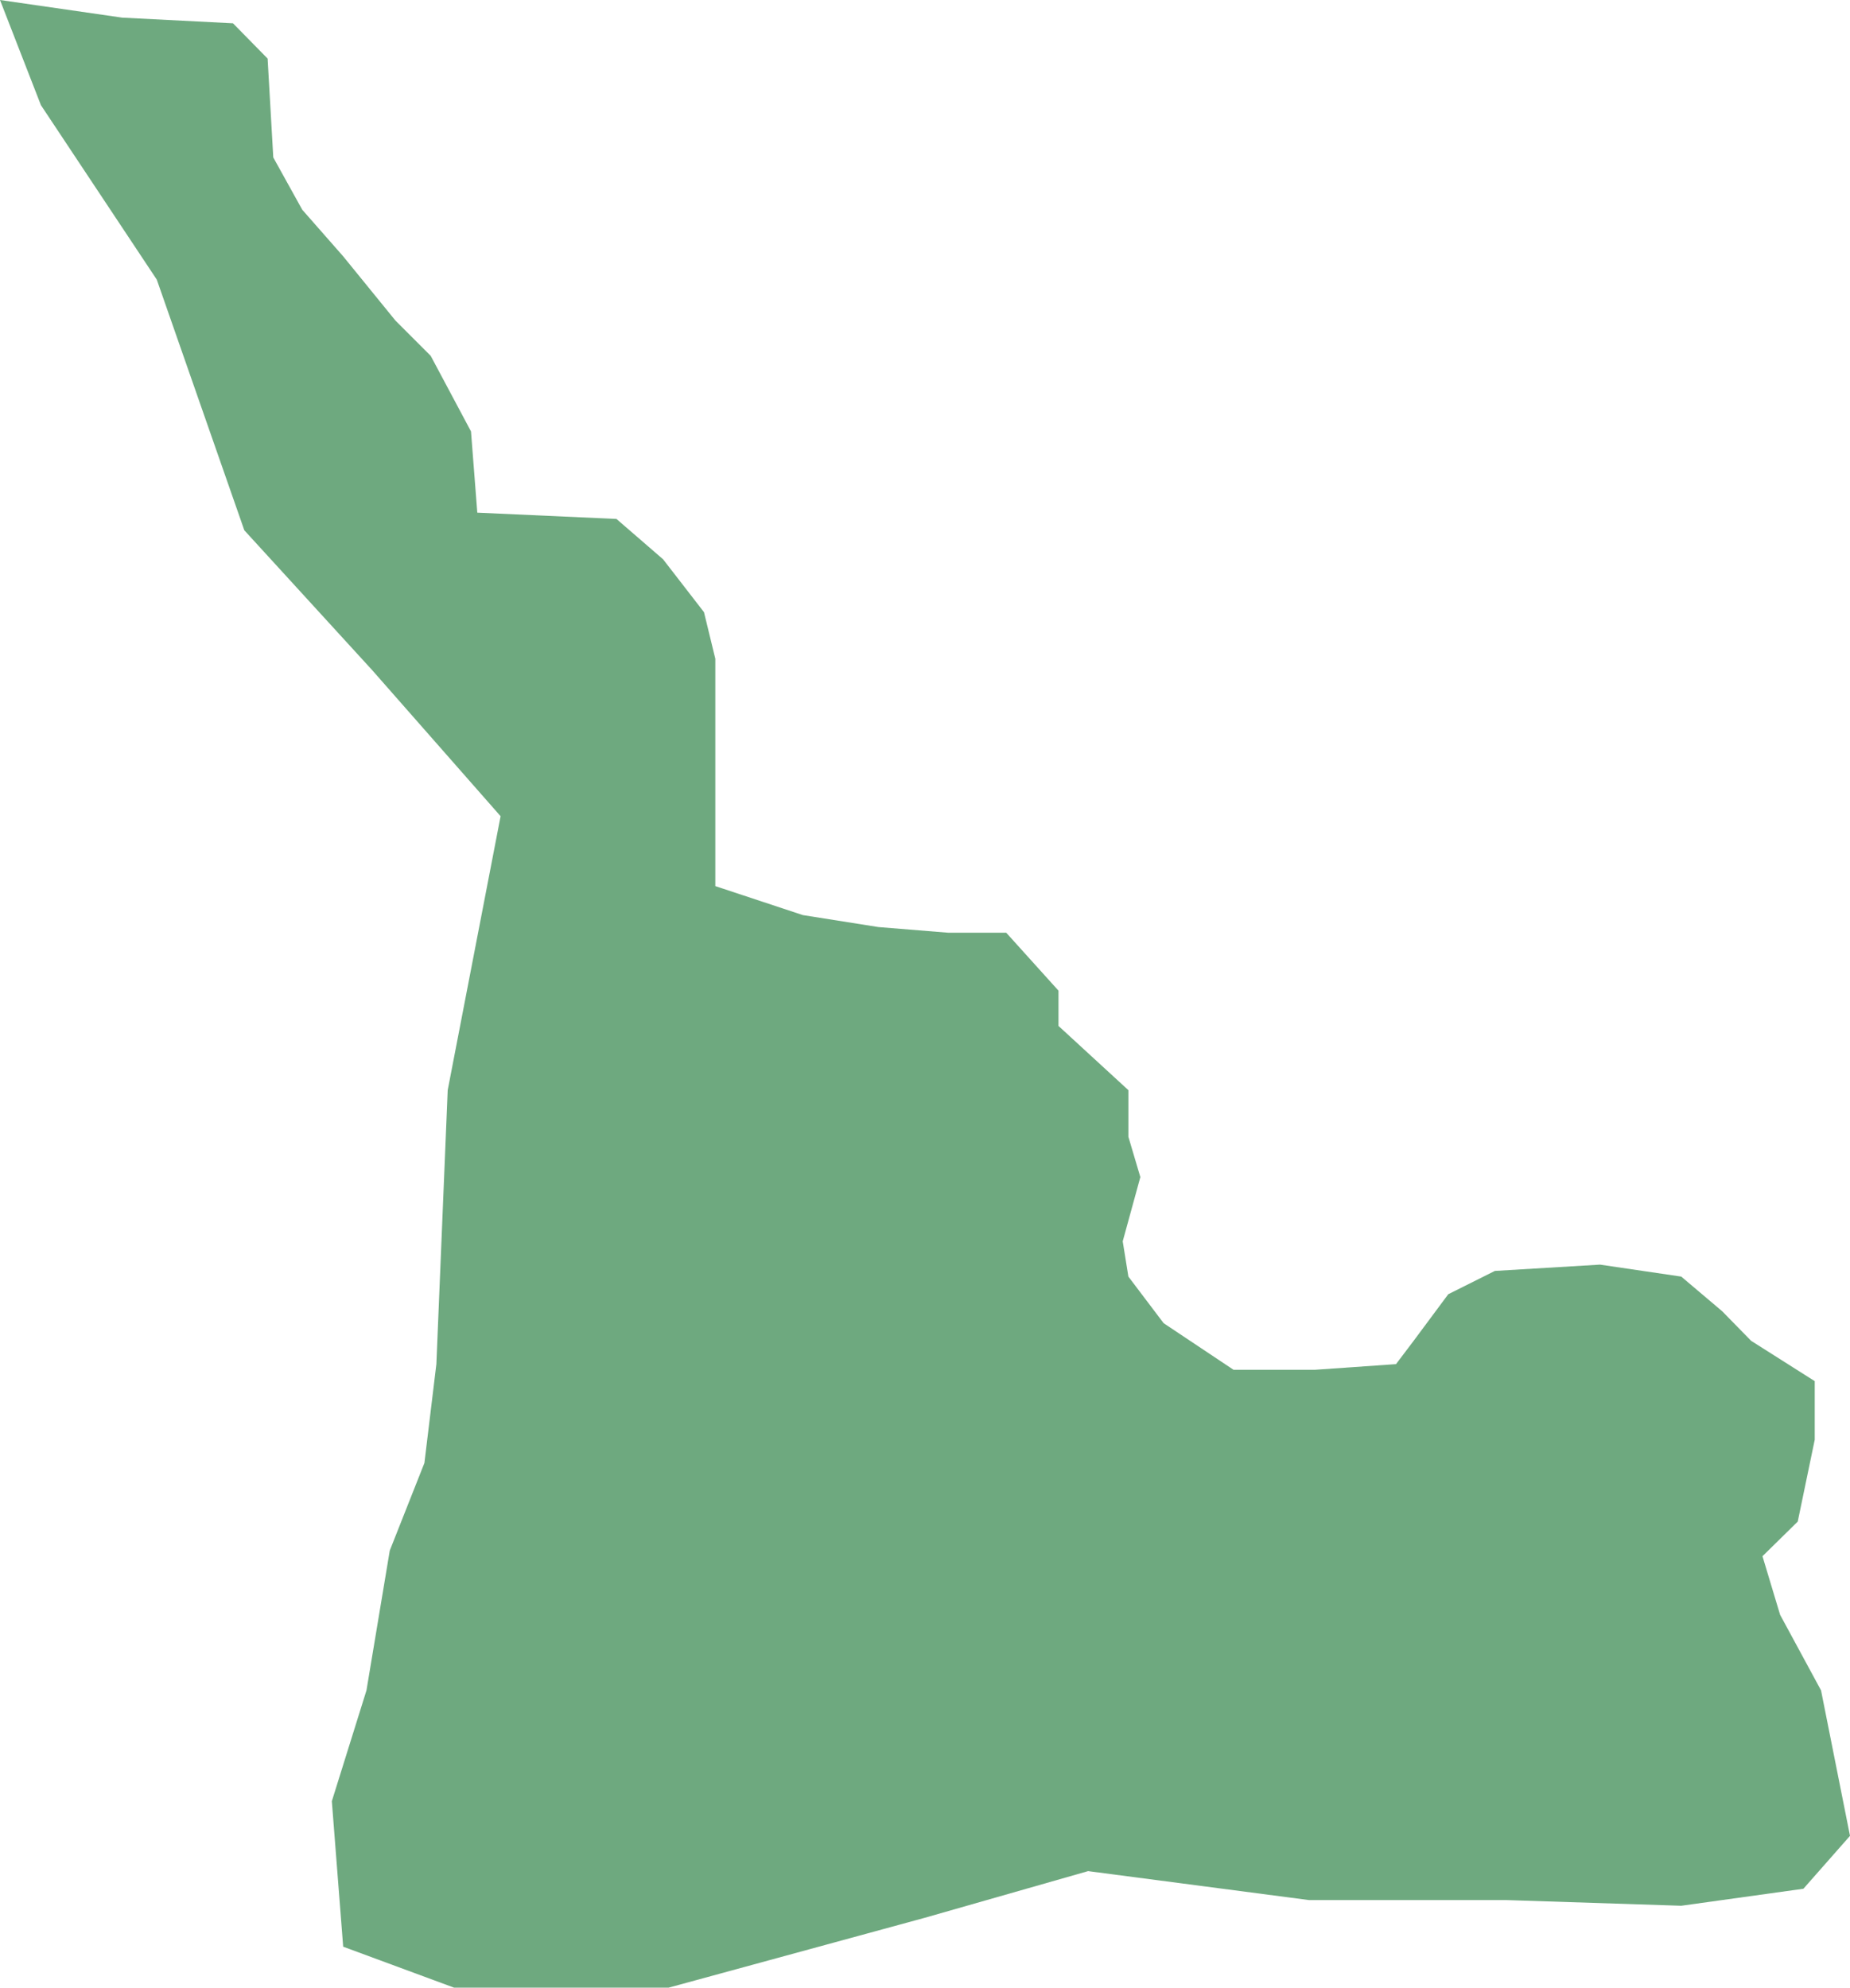 <?xml version="1.0" encoding="UTF-8"?>
<!DOCTYPE svg PUBLIC "-//W3C//DTD SVG 1.1//EN" "http://www.w3.org/Graphics/SVG/1.1/DTD/svg11.dtd">
<!-- Creator: CorelDRAW X8 -->
<svg xmlns="http://www.w3.org/2000/svg" xml:space="preserve" width="100%" height="100%" version="1.1" shape-rendering="geometricPrecision" text-rendering="geometricPrecision" image-rendering="optimizeQuality" fill-rule="evenodd" clip-rule="evenodd"
viewBox="0 0 2938 3156"
 xmlns:xlink="http://www.w3.org/1999/xlink">
 <g id="Layer_x0020_1">
  <g id="Layers">
   <g id="India_Districts_selection">
    <polygon fill="#6EA97F" points="1848,2101 1959,2175 2088,2175 2217,2166 2245,2129 2300,2055 2374,2018 2541,2008 2670,2027 2735,2082 2781,2129 2882,2193 2882,2286 2855,2416 2799,2471 2827,2564 2892,2684 2938,2915 2864,2999 2670,3026 2393,3017 2079,3017 1728,2971 1469,3045 1062,3156 822,3156 721,3156 545,3091 527,2860 582,2684 619,2462 674,2323 693,2166 711,1731 795,1296 591,1064 388,842 249,444 65,167 0,0 194,28 370,37 425,93 434,250 480,333 545,407 628,509 684,565 748,685 758,814 979,824 1053,888 1118,972 1136,1046 1136,1148 1136,1240 1136,1407 1275,1453 1395,1472 1506,1481 1598,1481 1681,1573 1681,1629 1792,1731 1792,1805 1811,1869 1783,1971 1792,2027 "/>
   </g>
  </g>
 </g>
</svg>
